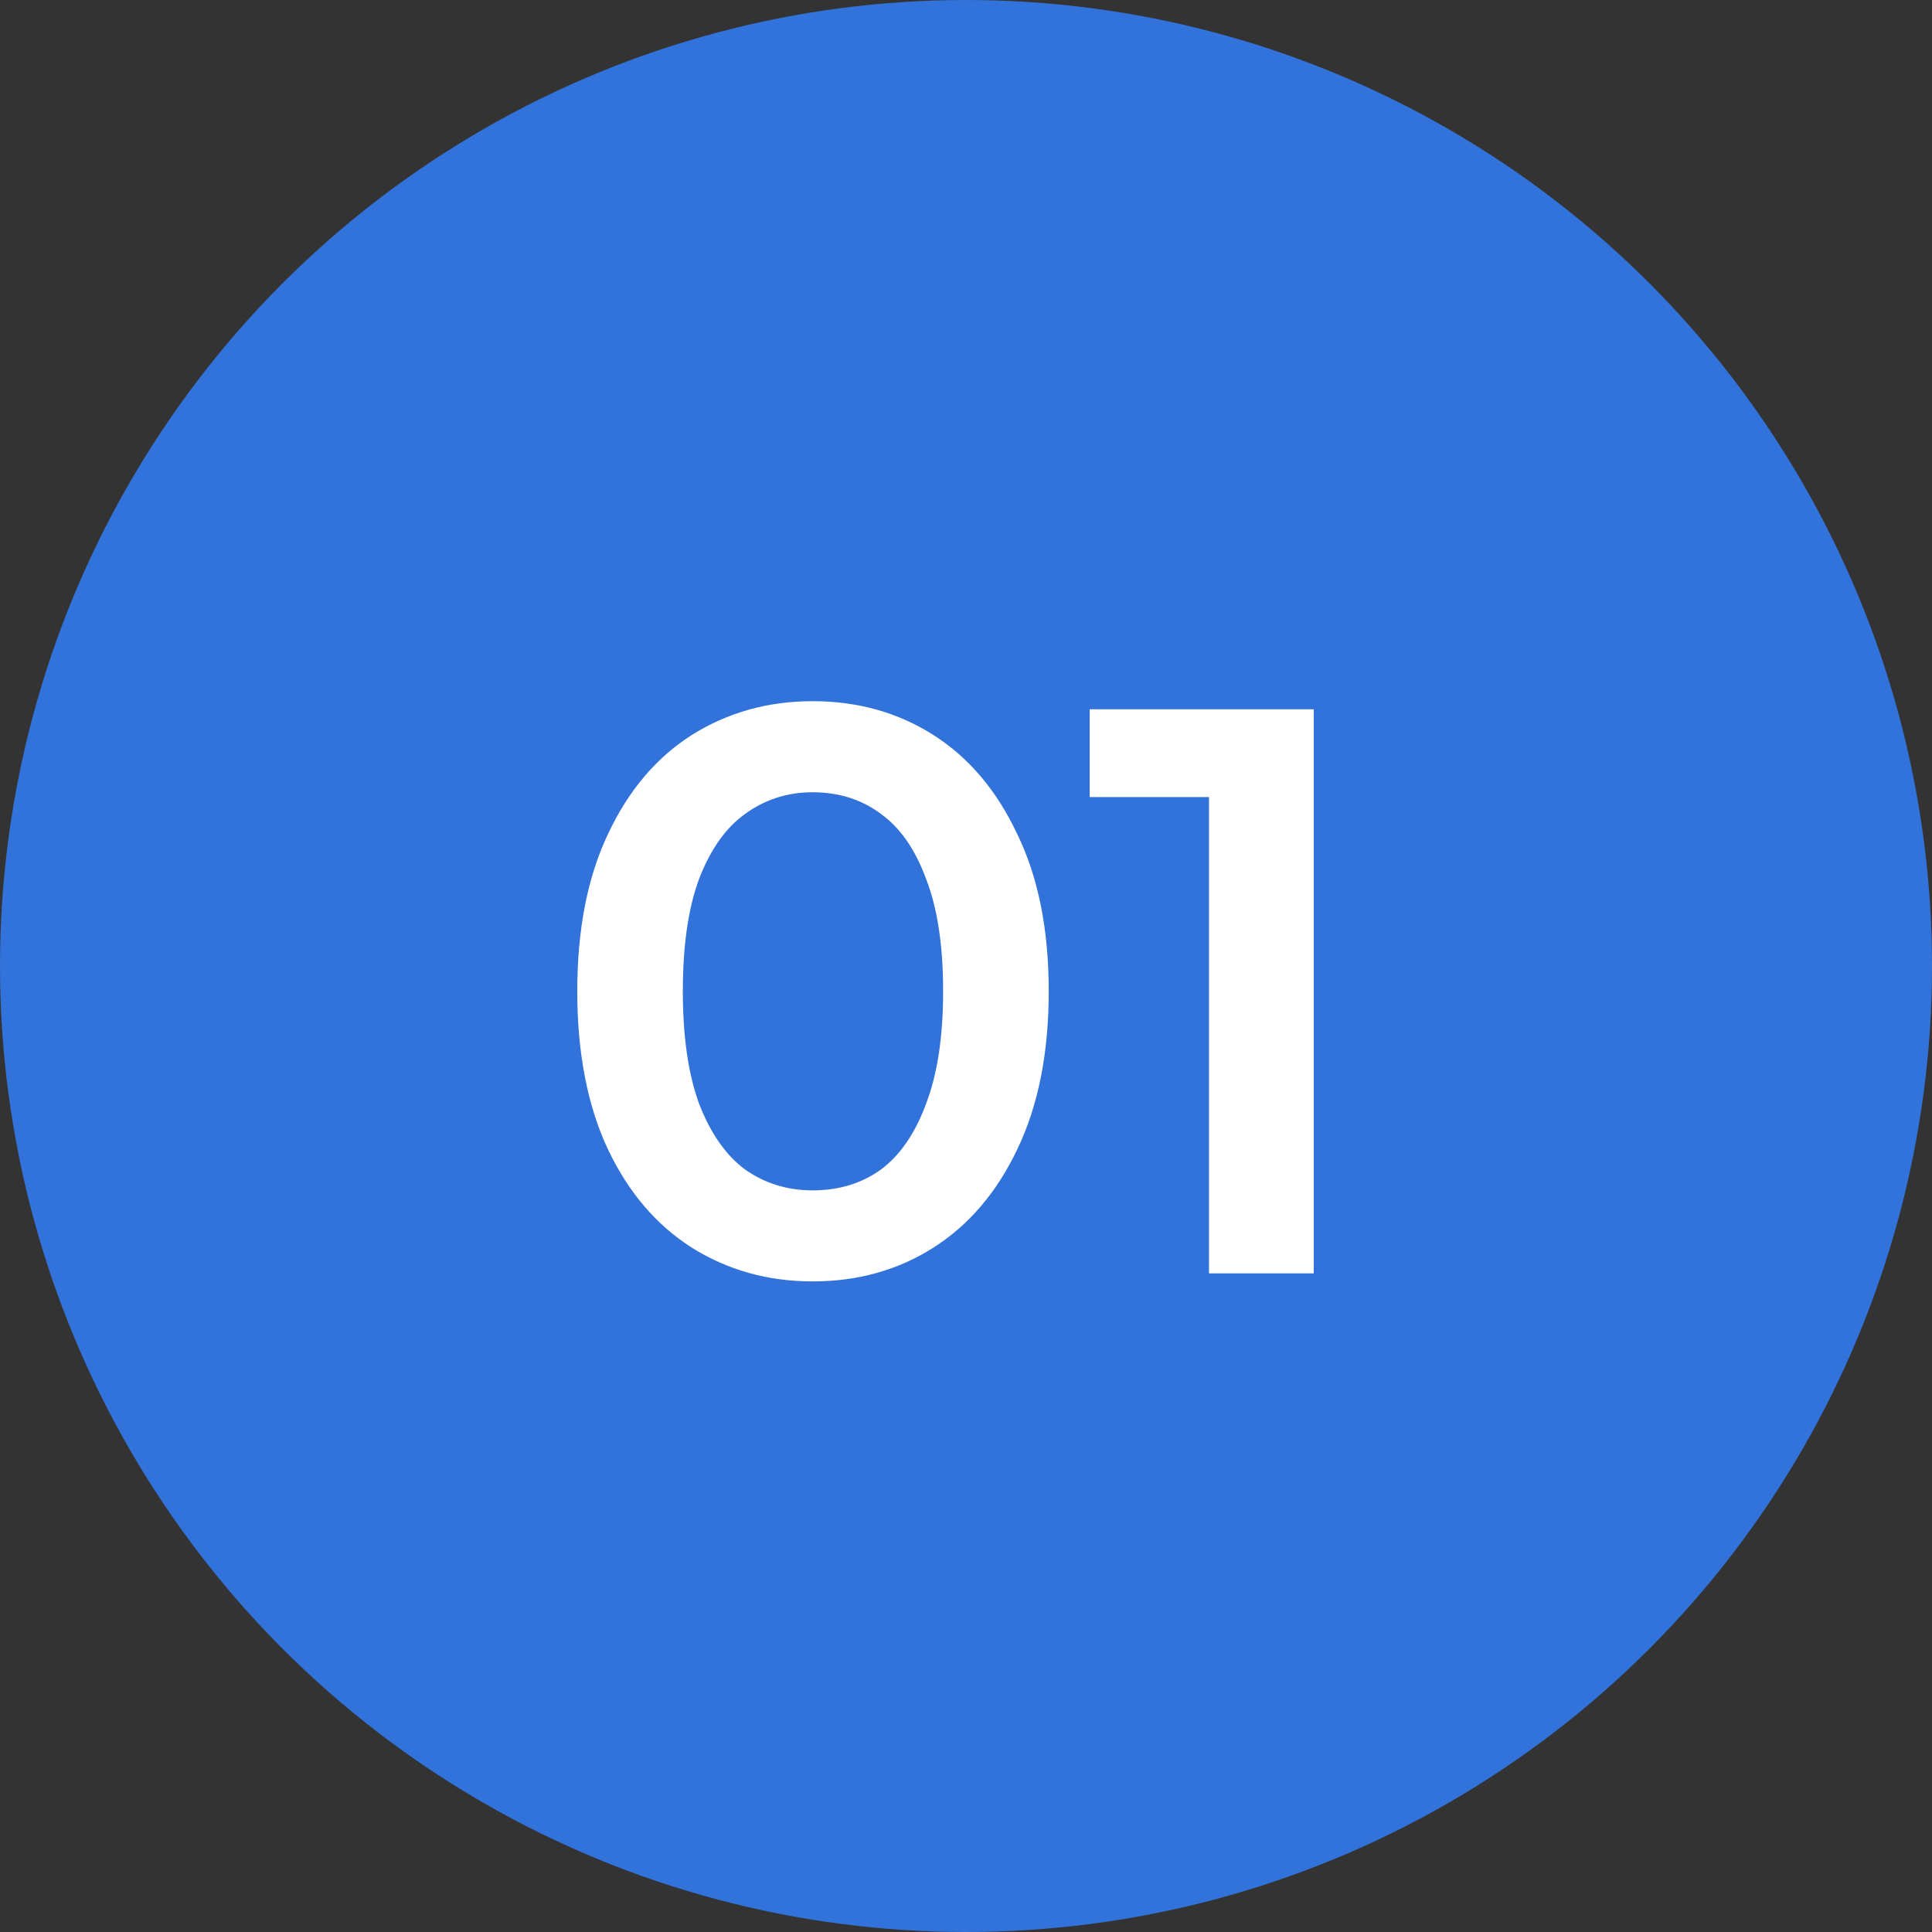 <?xml version="1.0" encoding="UTF-8"?> <svg xmlns="http://www.w3.org/2000/svg" width="44" height="44" viewBox="0 0 44 44" fill="none"><rect x="0" y="0" width="44" height="44" fill="#333333" stroke="none"/><circle cx="22" cy="22" r="22" fill="#3273DB"></circle><path d="M18.506 29.183C17.491 29.183 16.573 28.927 15.753 28.413C14.946 27.899 14.309 27.152 13.845 26.174C13.38 25.183 13.147 23.983 13.147 22.576C13.147 21.169 13.38 19.977 13.845 18.998C14.309 18.007 14.946 17.254 15.753 16.74C16.573 16.226 17.491 15.969 18.506 15.969C19.534 15.969 20.452 16.226 21.259 16.74C22.067 17.254 22.703 18.007 23.168 18.998C23.645 19.977 23.884 21.169 23.884 22.576C23.884 23.983 23.645 25.183 23.168 26.174C22.703 27.152 22.067 27.899 21.259 28.413C20.452 28.927 19.534 29.183 18.506 29.183ZM18.506 27.11C19.106 27.11 19.626 26.951 20.066 26.633C20.507 26.302 20.849 25.8 21.094 25.128C21.351 24.455 21.479 23.604 21.479 22.576C21.479 21.537 21.351 20.686 21.094 20.025C20.849 19.352 20.507 18.857 20.066 18.539C19.626 18.209 19.106 18.043 18.506 18.043C17.931 18.043 17.417 18.209 16.965 18.539C16.524 18.857 16.175 19.352 15.918 20.025C15.674 20.686 15.551 21.537 15.551 22.576C15.551 23.604 15.674 24.455 15.918 25.128C16.175 25.8 16.524 26.302 16.965 26.633C17.417 26.951 17.931 27.11 18.506 27.11ZM27.534 29V17.071L28.58 18.153H24.817V16.153H29.919V29H27.534Z" fill="white"></path></svg> 